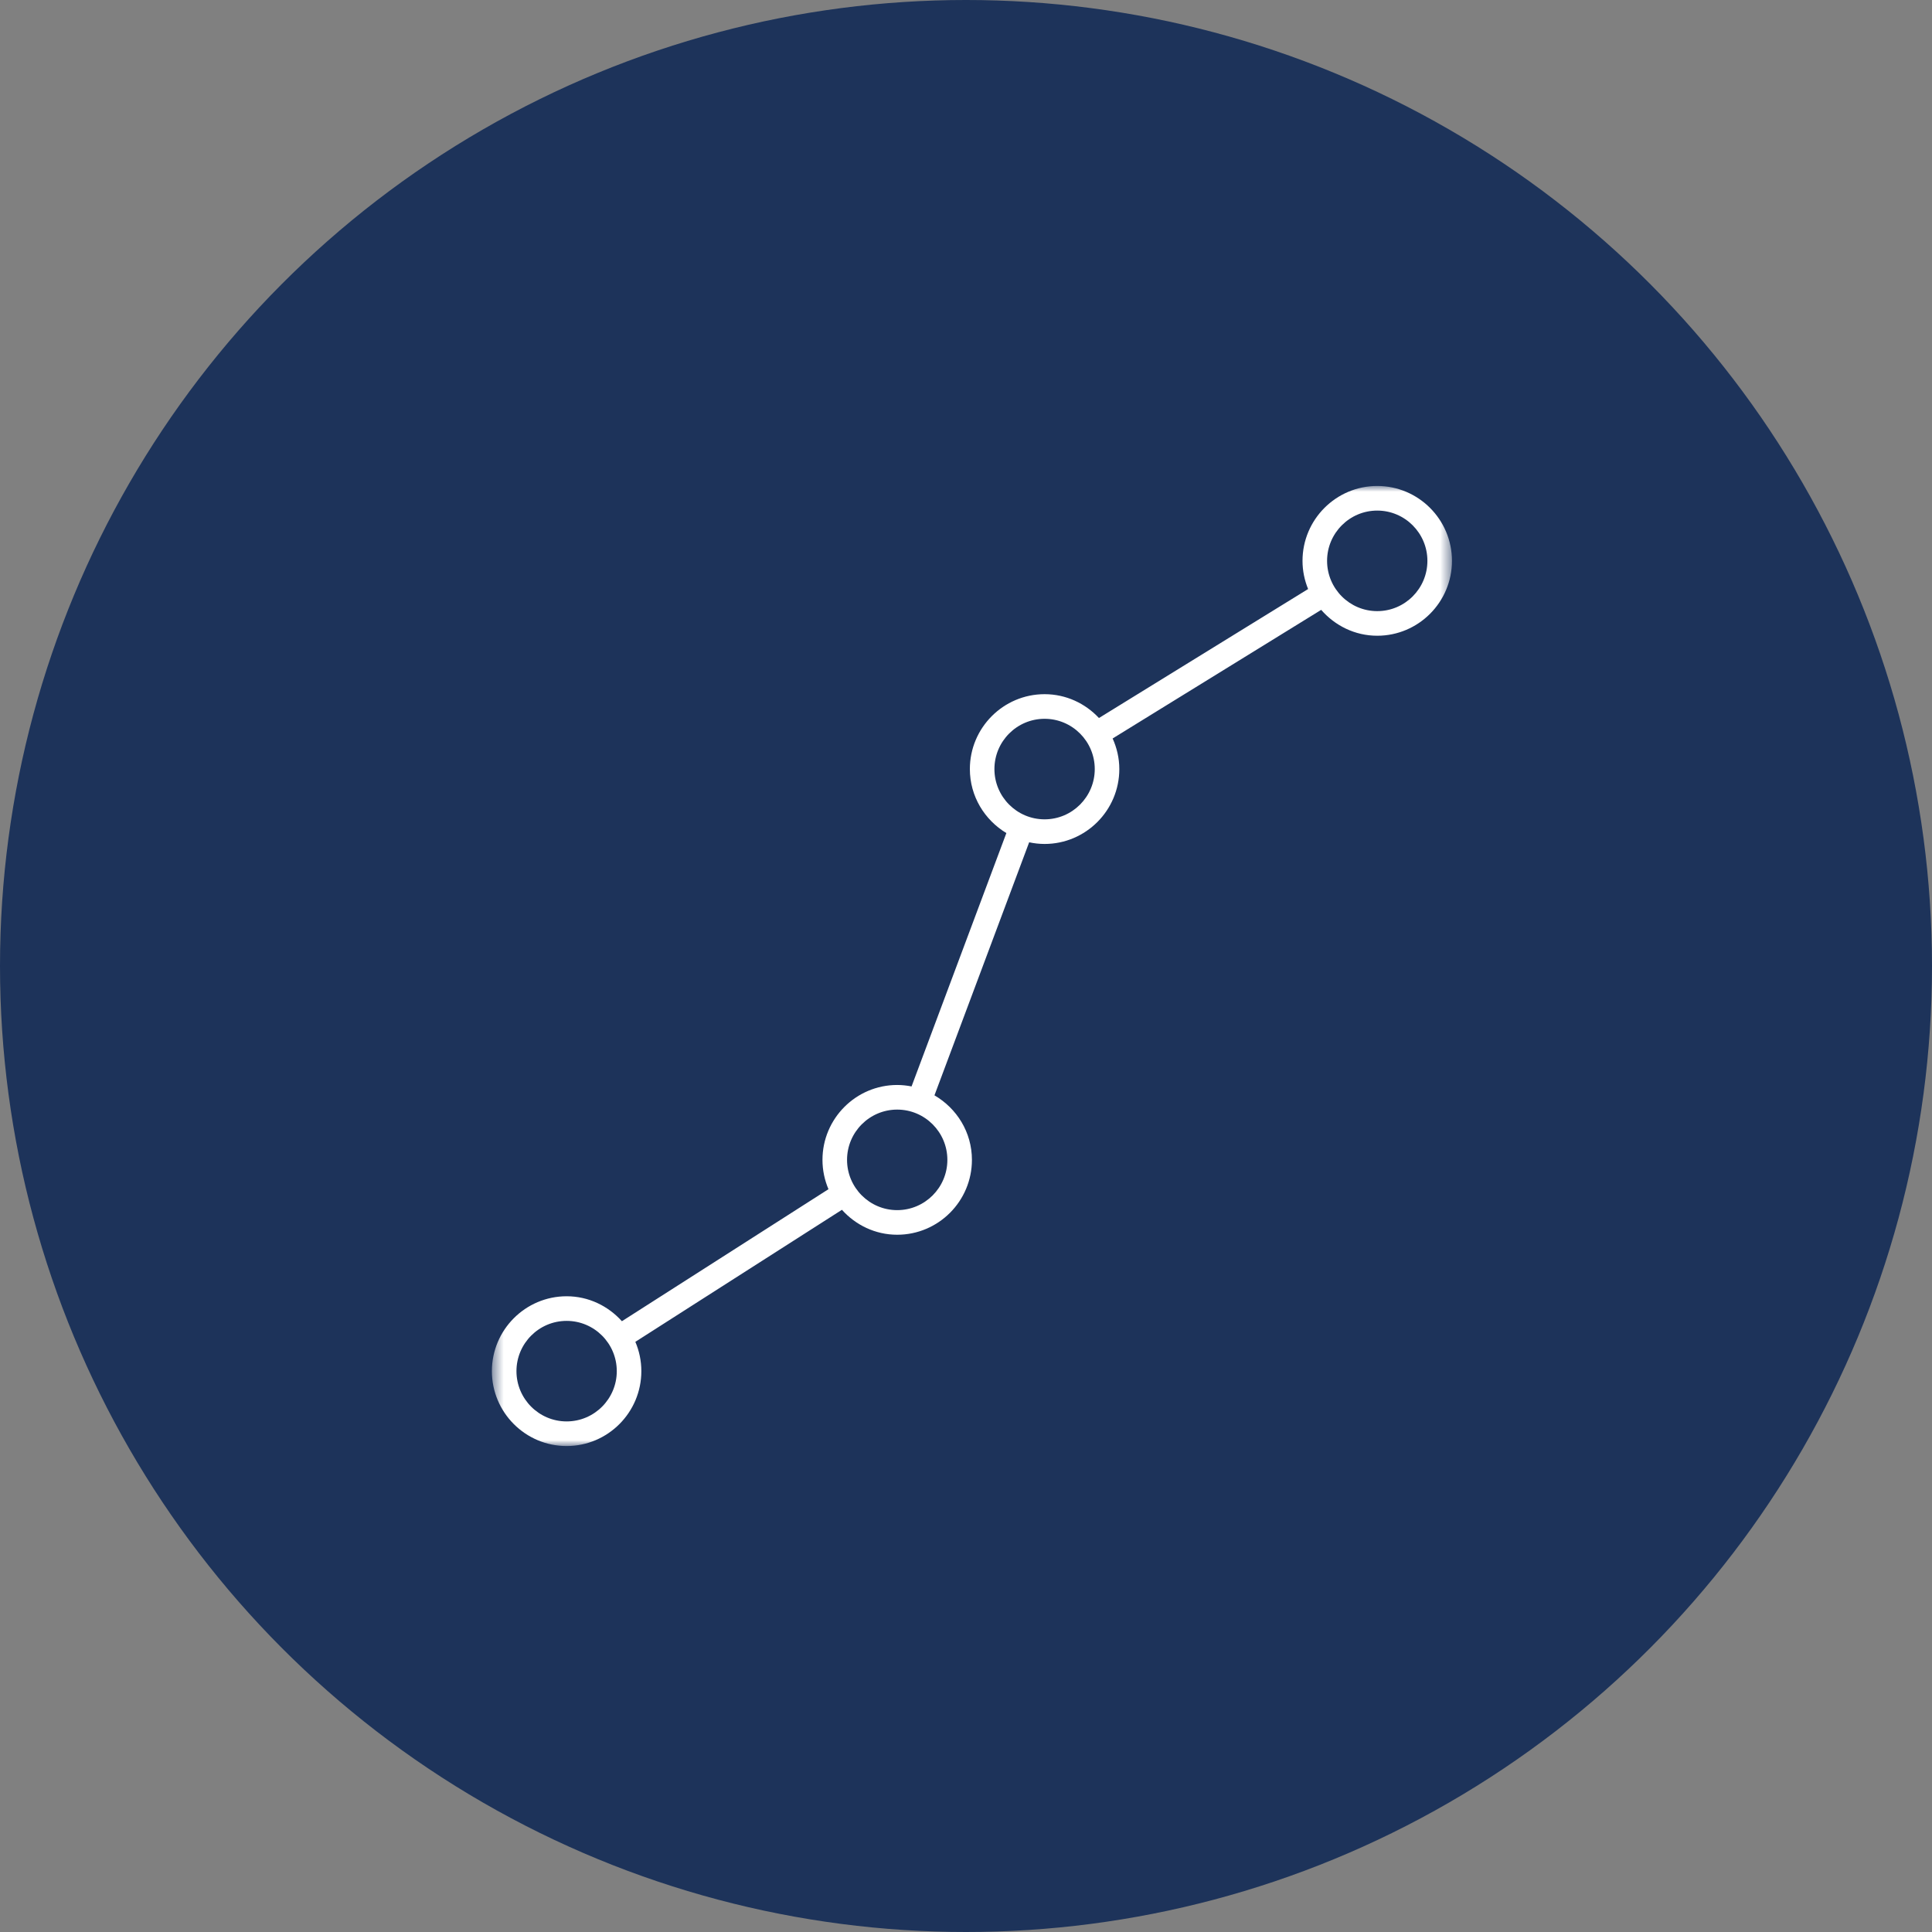 <?xml version="1.0" encoding="UTF-8"?>
<svg width="163px" height="163px" viewBox="0 0 163 163" version="1.1" xmlns="http://www.w3.org/2000/svg" xmlns:xlink="http://www.w3.org/1999/xlink">
    <rect x="0" y="0" width="163" height="163" fill="#808080" stroke="none"/>
    <!-- Generator: Sketch 53.2 (72643) - https://sketchapp.com -->
    <title>Icons/Rentabilitaet</title>
    <desc>Created with Sketch.</desc>
    <defs>
        <polygon id="path-1" points="0.5 0 81.5 0 81.5 81 0.5 81"></polygon>
    </defs>
    <g id="Icons/Rentabilitaet" stroke="none" stroke-width="1" fill="none" fill-rule="evenodd">
        <circle id="Oval" fill="#1D335A" cx="81.5" cy="81.5" r="81.5"></circle>
        <g id="Group-3" transform="translate(82, 81.5) scale(1, -1) translate(-82, -81.5) translate(41, 41)">
            <mask id="mask-2" fill="white">
                <use xlink:href="#path-1"></use>
            </mask>
            <g id="Clip-2"></g>
            <path d="M81.5,74.682 C81.5,71.198 78.672,68.364 75.195,68.364 C73.304,68.364 71.624,69.221 70.467,70.547 L52.871,59.696 C53.226,58.906 53.435,58.037 53.435,57.115 C53.435,53.632 50.607,50.797 47.13,50.797 C46.684,50.797 46.25,50.847 45.829,50.937 L37.839,29.588 C39.719,28.493 41,26.475 41,24.144 C41,20.661 38.172,17.827 34.695,17.827 C32.84,17.827 31.186,18.649 30.032,19.931 L12.603,8.792 C12.928,8.031 13.109,7.195 13.109,6.318 C13.109,2.834 10.28,0 6.805,0 C3.329,0 0.5,2.834 0.5,6.318 C0.5,9.801 3.329,12.636 6.805,12.636 C8.66,12.636 10.314,11.813 11.469,10.531 L28.897,21.67 C28.573,22.431 28.391,23.266 28.391,24.144 C28.391,27.628 31.22,30.462 34.695,30.462 C35.111,30.462 35.514,30.416 35.907,30.339 L43.906,51.715 C42.07,52.821 40.826,54.817 40.826,57.115 C40.826,60.599 43.655,63.433 47.13,63.433 C48.942,63.433 50.566,62.652 51.717,61.422 L69.363,72.304 C69.063,73.039 68.891,73.839 68.891,74.682 C68.891,78.166 71.72,81 75.195,81 C78.672,81 81.5,78.166 81.5,74.682 M11.037,6.318 C11.037,8.657 9.138,10.559 6.805,10.559 C4.471,10.559 2.573,8.657 2.573,6.318 C2.573,3.98 4.471,2.077 6.805,2.077 C9.138,2.077 11.037,3.98 11.037,6.318 M34.695,28.385 C32.362,28.385 30.464,26.483 30.464,24.144 C30.464,21.805 32.362,19.903 34.695,19.903 C37.029,19.903 38.928,21.805 38.928,24.144 C38.928,26.483 37.029,28.385 34.695,28.385 M51.363,57.115 C51.363,59.453 49.464,61.356 47.13,61.356 C44.797,61.356 42.898,59.453 42.898,57.115 C42.898,54.776 44.797,52.874 47.13,52.874 C49.464,52.874 51.363,54.776 51.363,57.115 M79.428,74.682 C79.428,77.02 77.529,78.923 75.195,78.923 C72.862,78.923 70.964,77.02 70.964,74.682 C70.964,72.343 72.862,70.44 75.195,70.44 C77.529,70.44 79.428,72.343 79.428,74.682" id="Fill-1" fill="#FFFFFF" mask="url(#mask-2)"></path>
        </g>
    </g>
</svg>